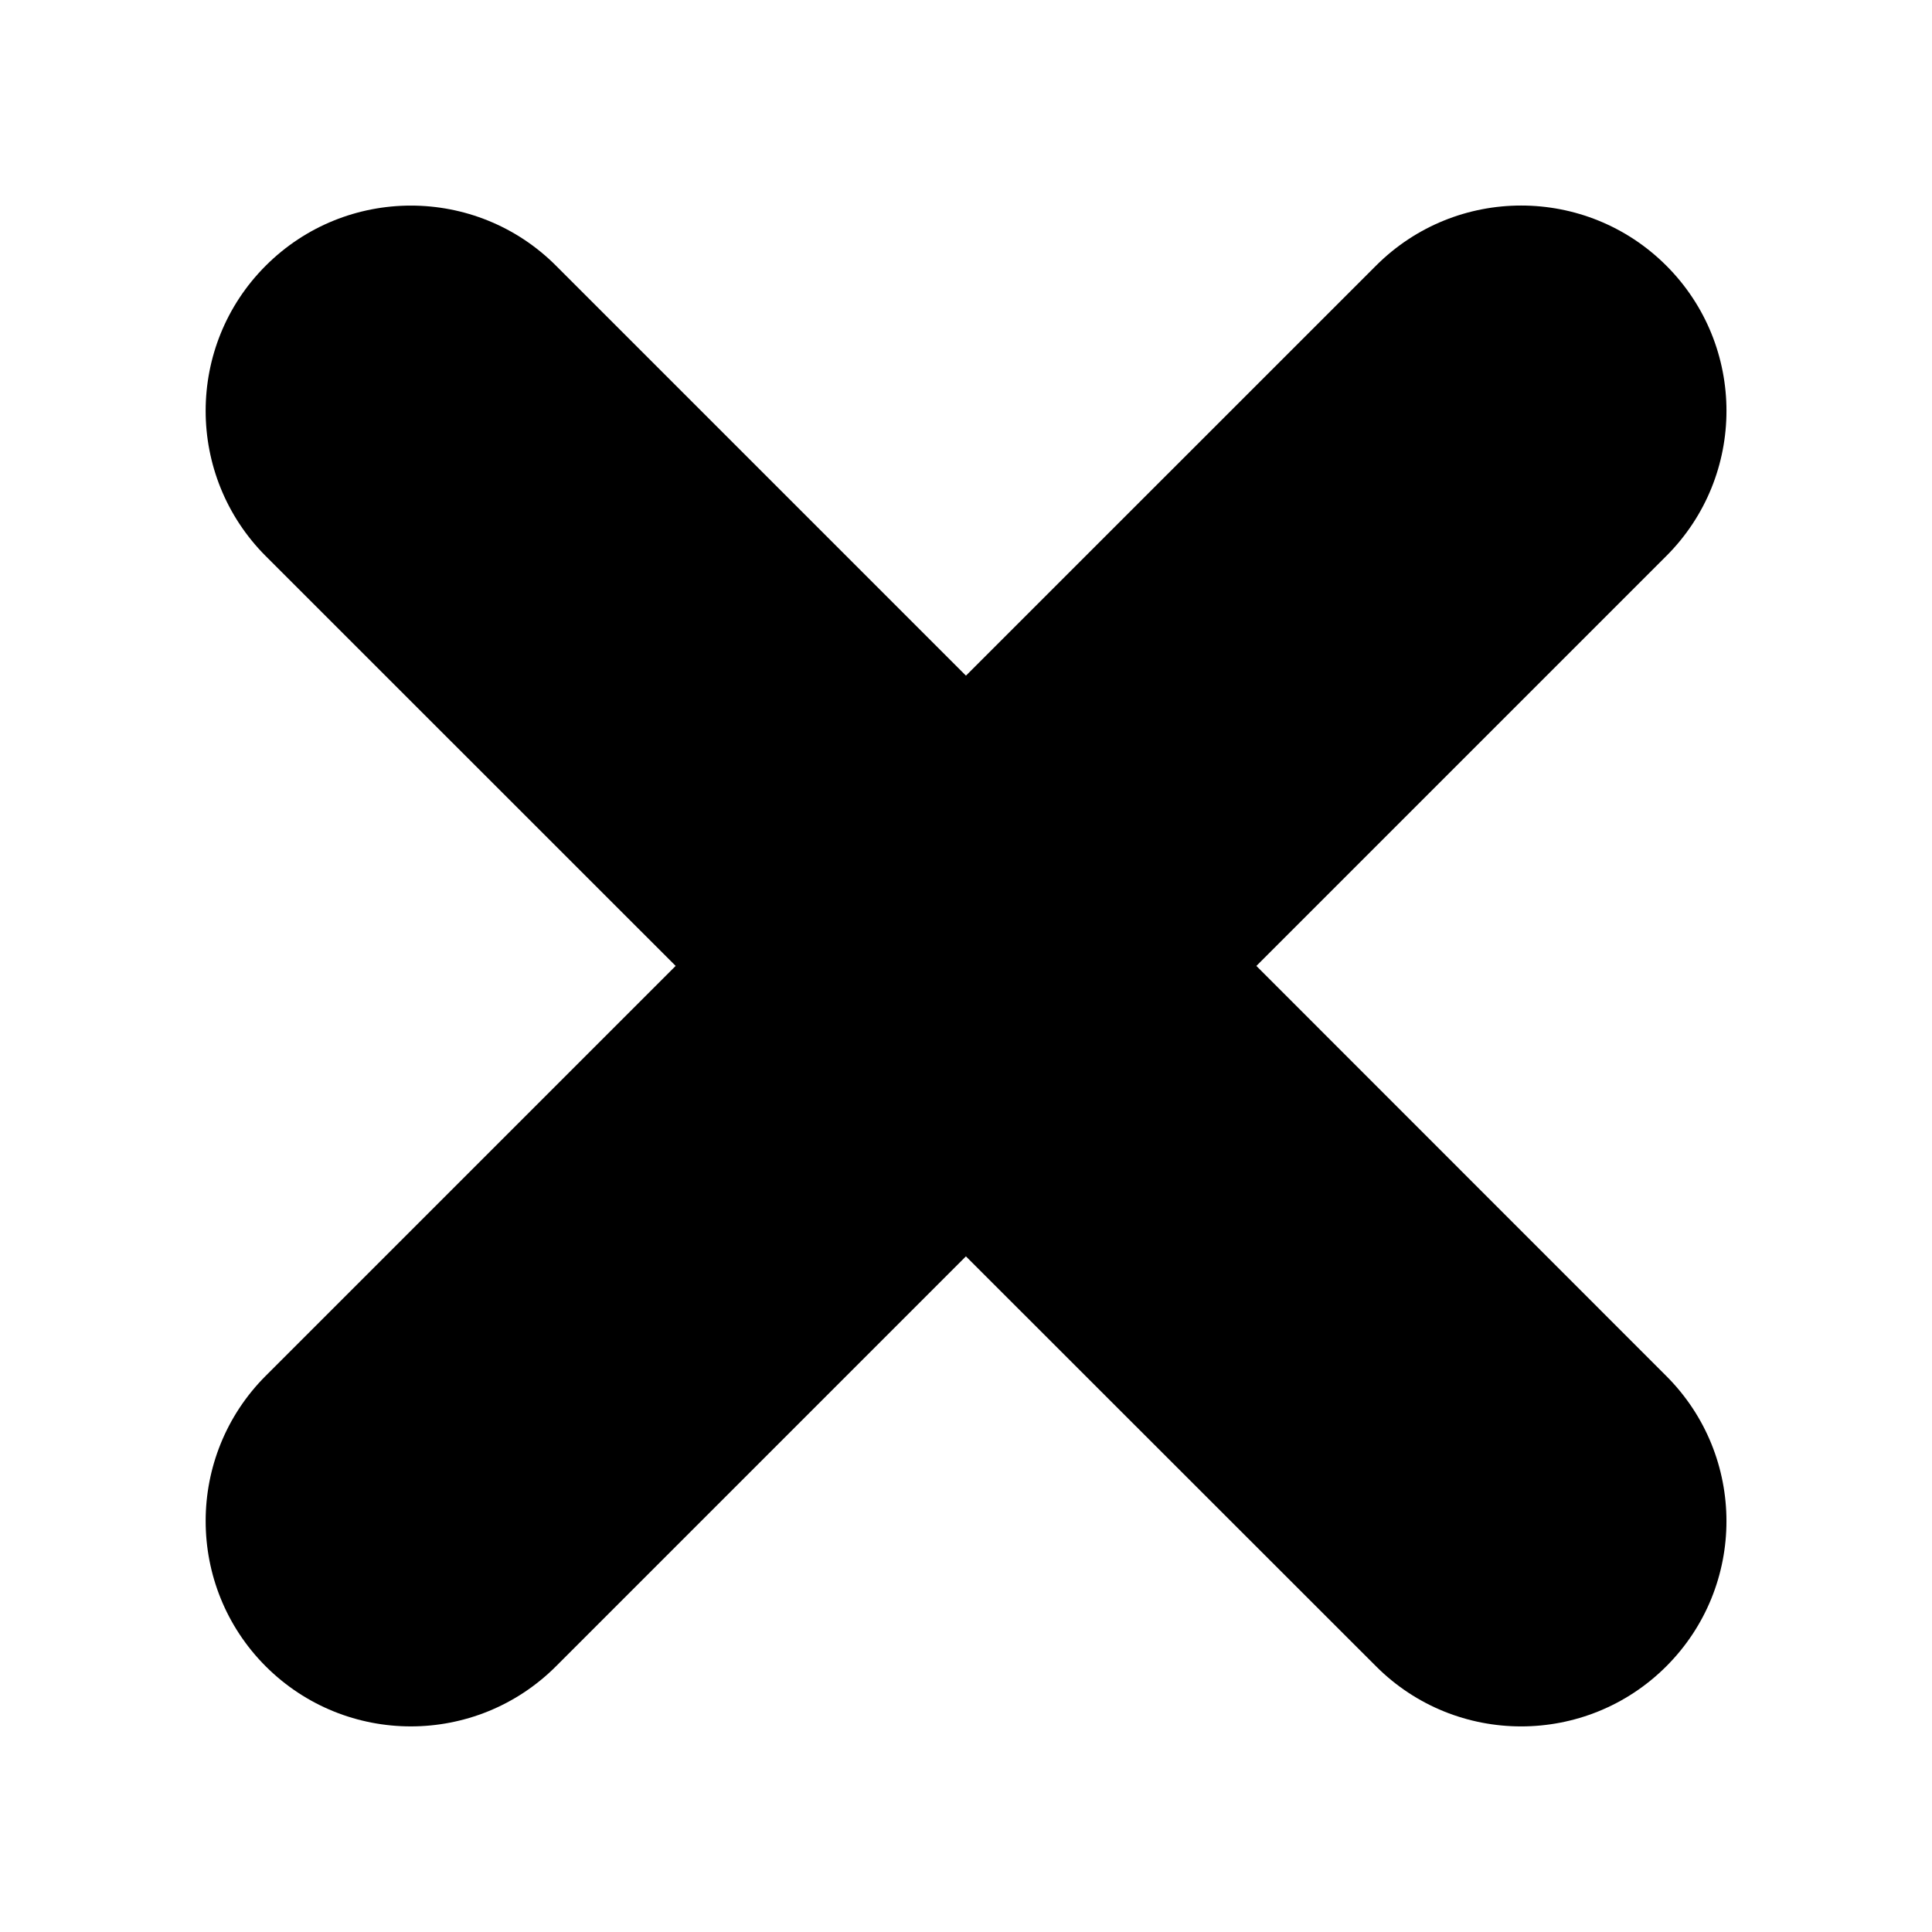 <?xml version="1.0" encoding="UTF-8"?>
<!-- Uploaded to: ICON Repo, www.iconrepo.com, Generator: ICON Repo Mixer Tools -->
<svg fill="#000000" width="800px" height="800px" version="1.1" viewBox="144 144 512 512" xmlns="http://www.w3.org/2000/svg">
 <path d="m291.36 585.57c-21.266 21.254-55.703 21.254-76.961 0.004-10.602-10.621-15.906-24.547-15.898-38.512-0.004-13.887 5.305-27.836 15.906-38.445l108.65-108.64-108.66-108.63c-10.586-10.617-15.898-24.547-15.898-38.465 0-13.934 5.297-27.84 15.914-38.461 21.254-21.25 55.703-21.25 76.945 0l108.63 108.63 108.67-108.65c21.242-21.246 55.68-21.242 76.934 0 21.254 21.246 21.254 55.695 0 76.941l-108.64 108.64 108.63 108.67c21.262 21.246 21.262 55.695 0 76.941-21.254 21.23-55.711 21.23-76.926-0.016l-108.68-108.63z"/>
</svg>